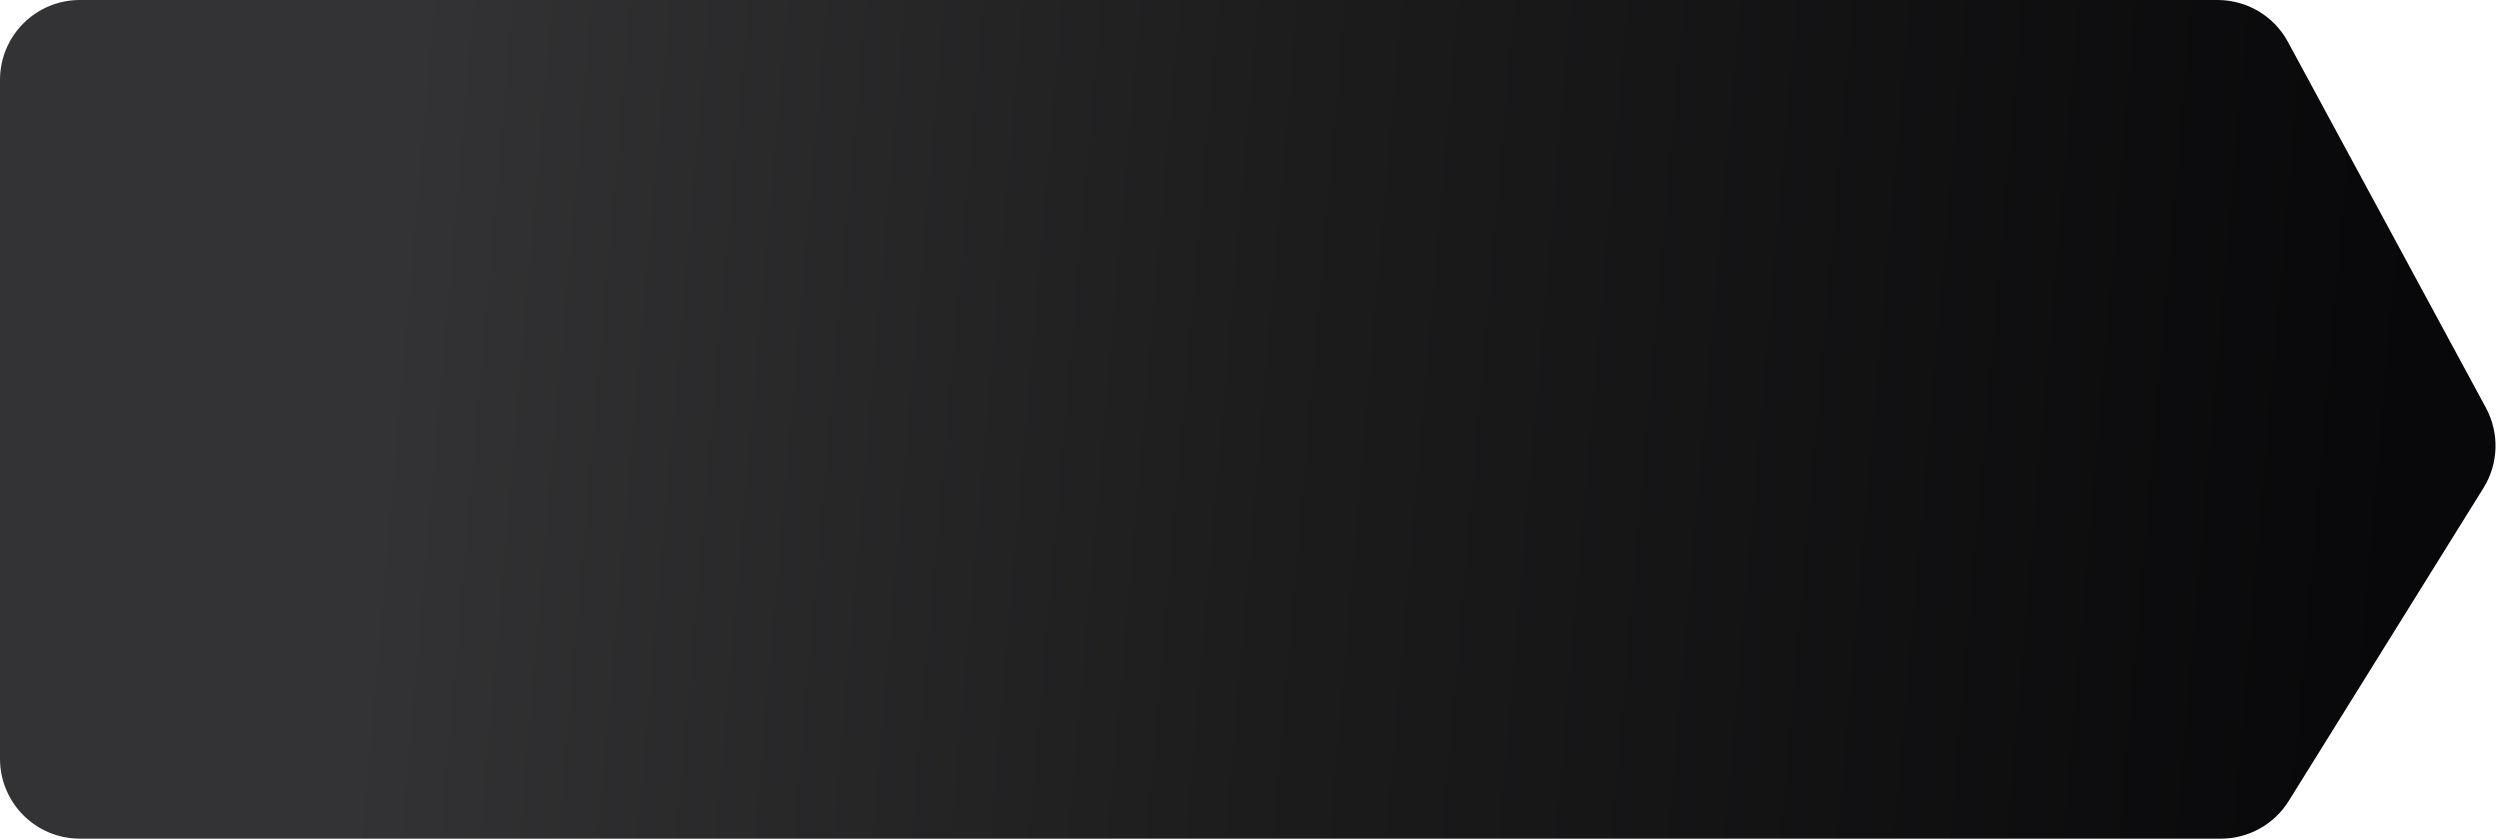 <?xml version="1.0" encoding="UTF-8"?> <svg xmlns="http://www.w3.org/2000/svg" width="313" height="105" viewBox="0 0 313 105" fill="none"> <path d="M0 10C0 4.477 4.477 0 10 0H277.654C281.325 0 284.702 2.012 286.449 5.241L311.236 51.053C312.945 54.212 312.829 58.045 310.931 61.095L286.548 100.283C284.723 103.216 281.512 105 278.057 105H10C4.477 105 0 100.523 0 95V10Z" fill="url(#paint0_linear_862_79)"></path> <defs> <linearGradient id="paint0_linear_862_79" x1="52.661" y1="-7.778" x2="308.575" y2="14.365" gradientUnits="userSpaceOnUse"> <stop stop-color="#333335"></stop> <stop offset="0.438" stop-color="#1C1C1D"></stop> <stop offset="0.986" stop-color="#08080A"></stop> </linearGradient> </defs> </svg> 